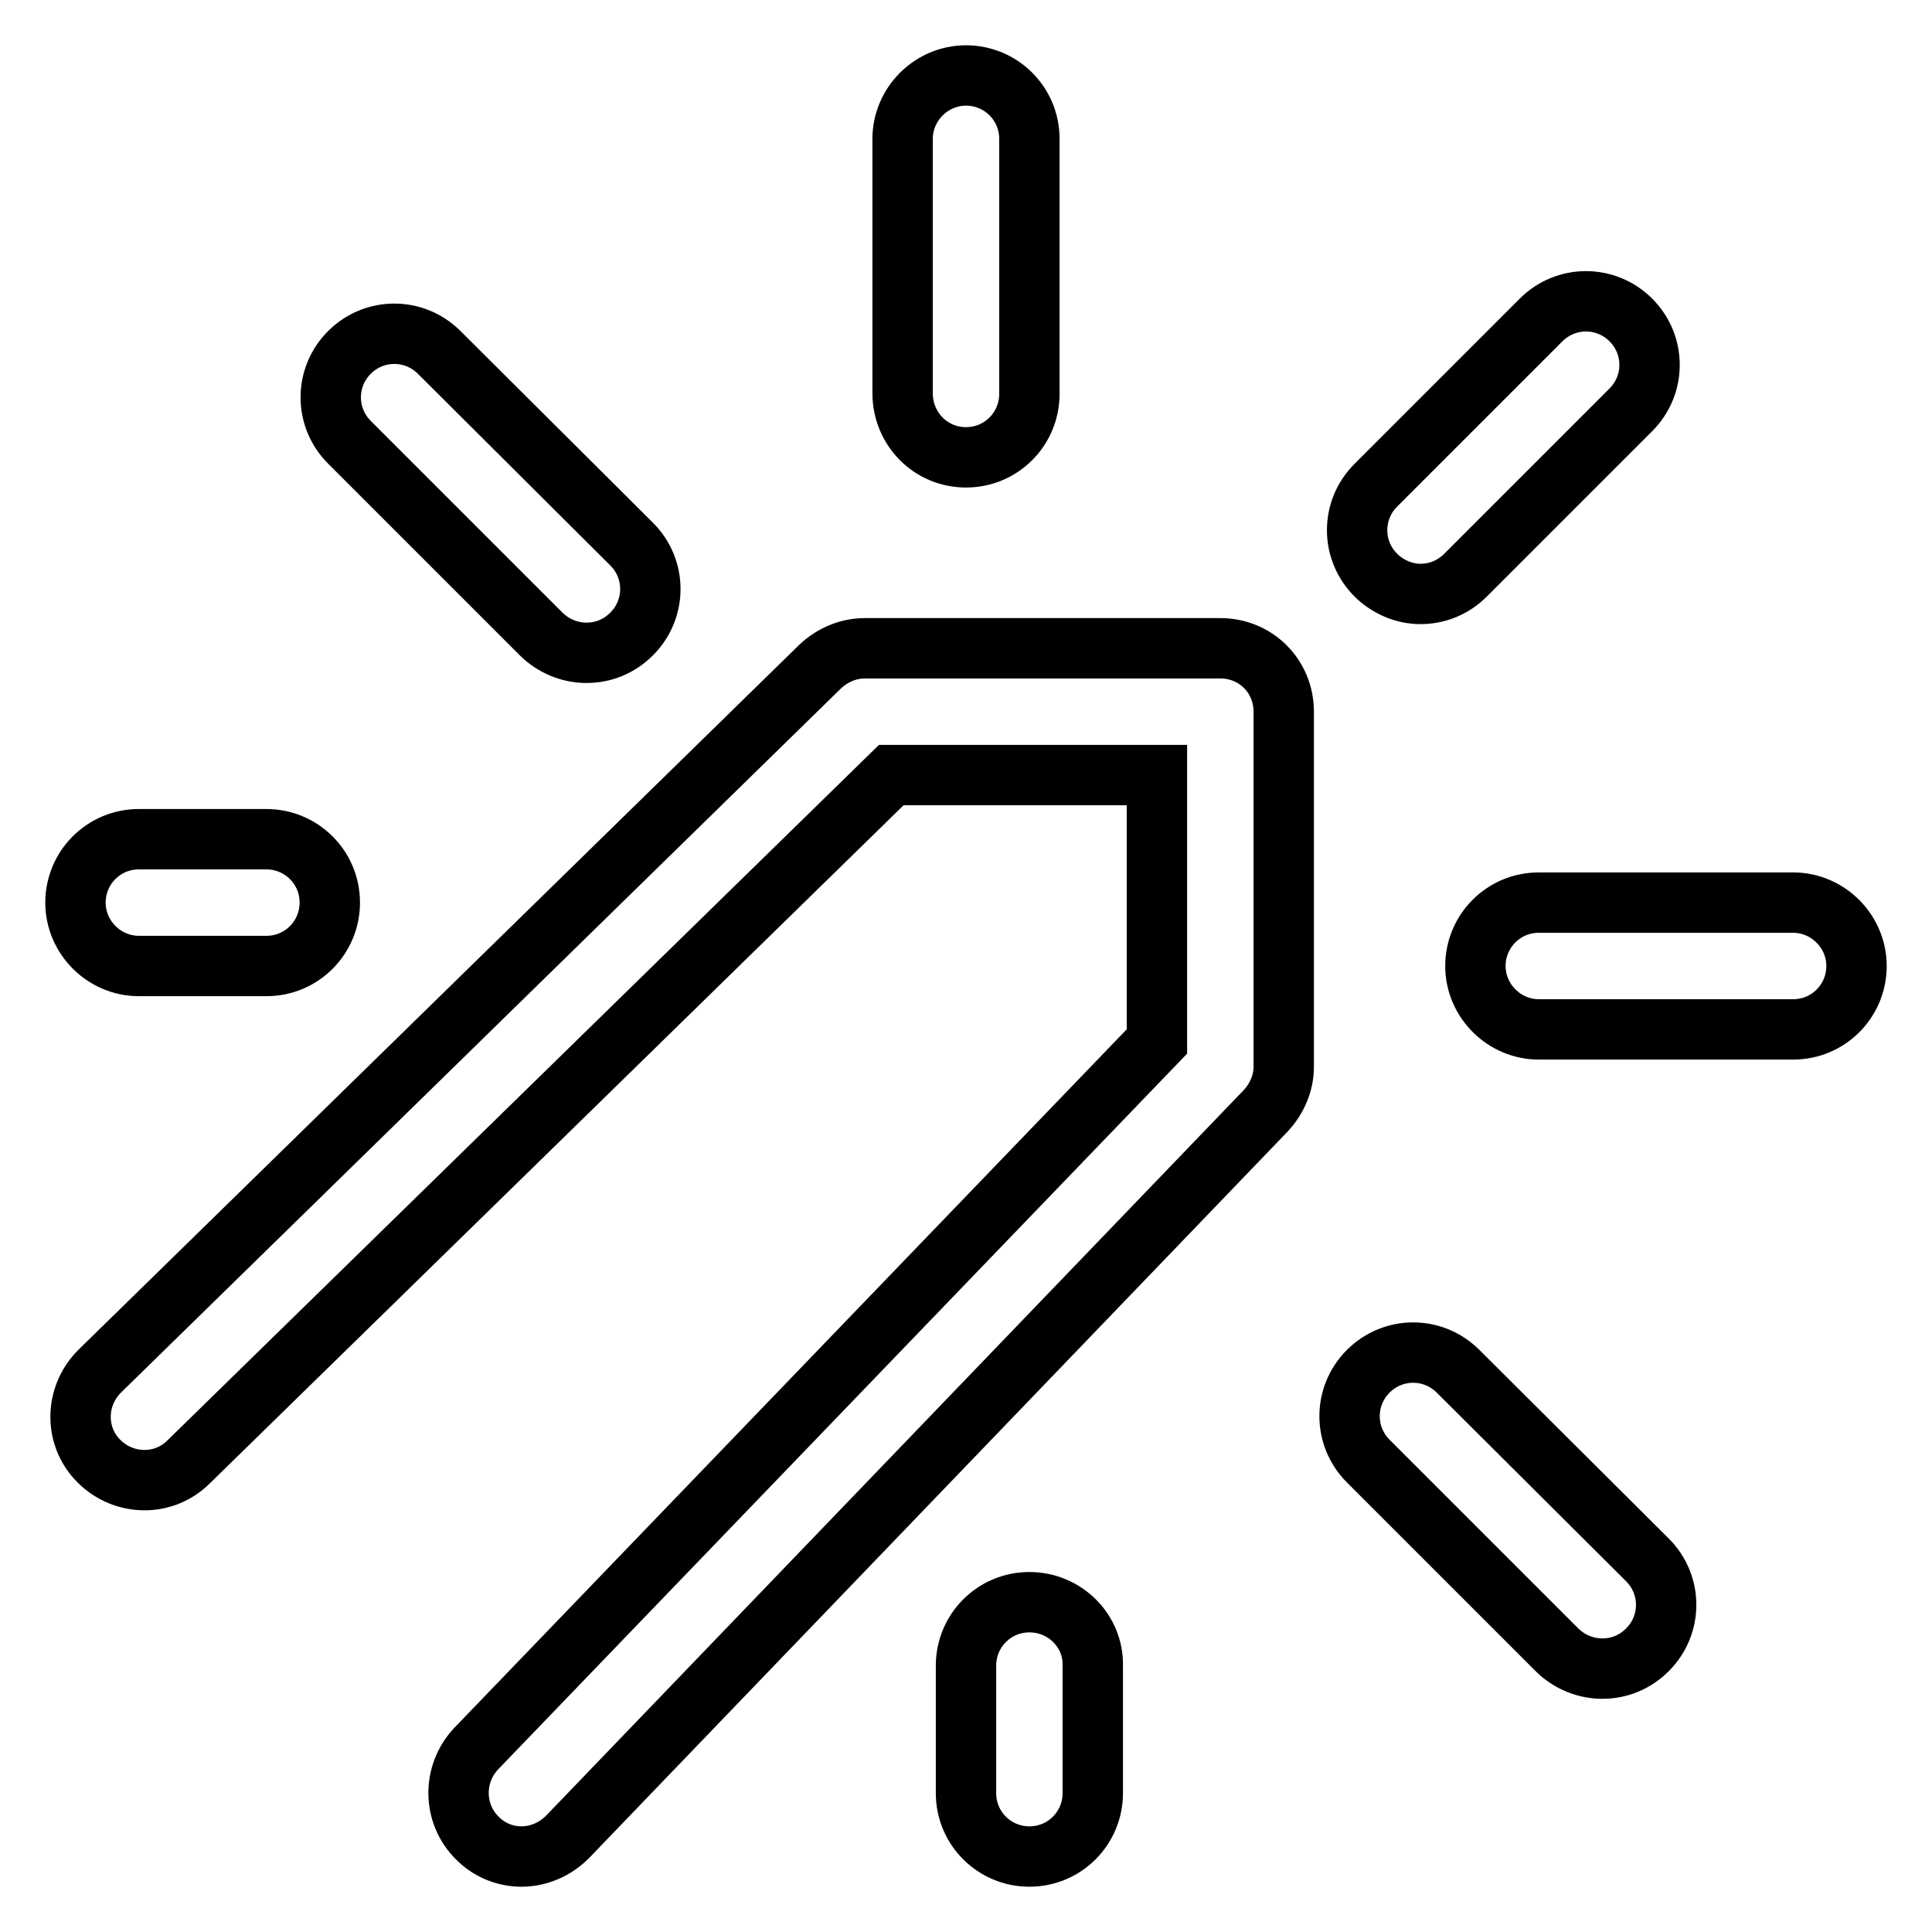 <?xml version="1.0" encoding="utf-8"?>
<!-- Svg Vector Icons : http://www.onlinewebfonts.com/icon -->
<!DOCTYPE svg PUBLIC "-//W3C//DTD SVG 1.1//EN" "http://www.w3.org/Graphics/SVG/1.1/DTD/svg11.dtd">
<svg version="1.1" xmlns="http://www.w3.org/2000/svg" xmlns:xlink="http://www.w3.org/1999/xlink" x="0px" y="0px" viewBox="0 0 256 256" enable-background="new 0 0 256 256" xml:space="preserve">
<g> <path stroke-width="8" fill-opacity="0" stroke="#000000"  d="M128,60.6c4.7,0,8.4-3.8,8.4-8.4V18.4c0-4.7-3.8-8.4-8.4-8.4s-8.4,3.8-8.4,8.4v33.7 C119.6,56.8,123.3,60.6,128,60.6z M136.4,212.3c-4.7,0-8.4,3.8-8.4,8.4v16.9c0,4.7,3.8,8.4,8.4,8.4c4.7,0,8.4-3.8,8.4-8.4v-16.9 C144.9,216.1,141.1,212.3,136.4,212.3z M188.2,78.7c2.2,0,4.3-0.8,6-2.5l21.9-21.9c3.3-3.3,3.3-8.6,0-11.9c-3.3-3.3-8.6-3.3-11.9,0 l-21.9,21.9c-3.3,3.3-3.3,8.6,0,11.9C183.9,77.8,186.1,78.7,188.2,78.7z M193.2,181.7c-3.3-3.3-8.6-3.3-11.9,0 c-3.3,3.3-3.3,8.6,0,11.9l25,25c1.6,1.6,3.8,2.5,6,2.5s4.3-0.8,6-2.5c3.3-3.3,3.3-8.6,0-11.9L193.2,181.7z M71.7,84 c1.6,1.6,3.8,2.5,6,2.5s4.3-0.8,6-2.5c3.3-3.3,3.3-8.6,0-11.9L58.2,46.7c-3.3-3.3-8.6-3.3-11.9,0s-3.3,8.6,0,11.9L71.7,84z  M237.6,119.6h-33.7c-4.7,0-8.4,3.8-8.4,8.4s3.8,8.4,8.4,8.4h33.7c4.7,0,8.4-3.8,8.4-8.4S242.2,119.6,237.6,119.6z M18.4,128h16.9 c4.7,0,8.4-3.8,8.4-8.4c0-4.7-3.8-8.4-8.4-8.4H18.4c-4.7,0-8.4,3.8-8.4,8.4C10,124.2,13.8,128,18.4,128z M161.7,85.9h-47.1 c-2.2,0-4.3,0.9-5.9,2.4l-95.5,93.4c-3.3,3.3-3.4,8.6-0.1,11.9c3.3,3.3,8.6,3.4,11.9,0.1l93.1-91h35.2V138l-90.2,93.7 c-3.2,3.4-3.1,8.7,0.2,11.9c1.6,1.6,3.7,2.4,5.8,2.4c2.2,0,4.4-0.9,6.1-2.6l92.5-96.2c1.5-1.6,2.4-3.7,2.4-5.8V94.3 C170.1,89.6,166.4,85.9,161.7,85.9z"/></g>
</svg>